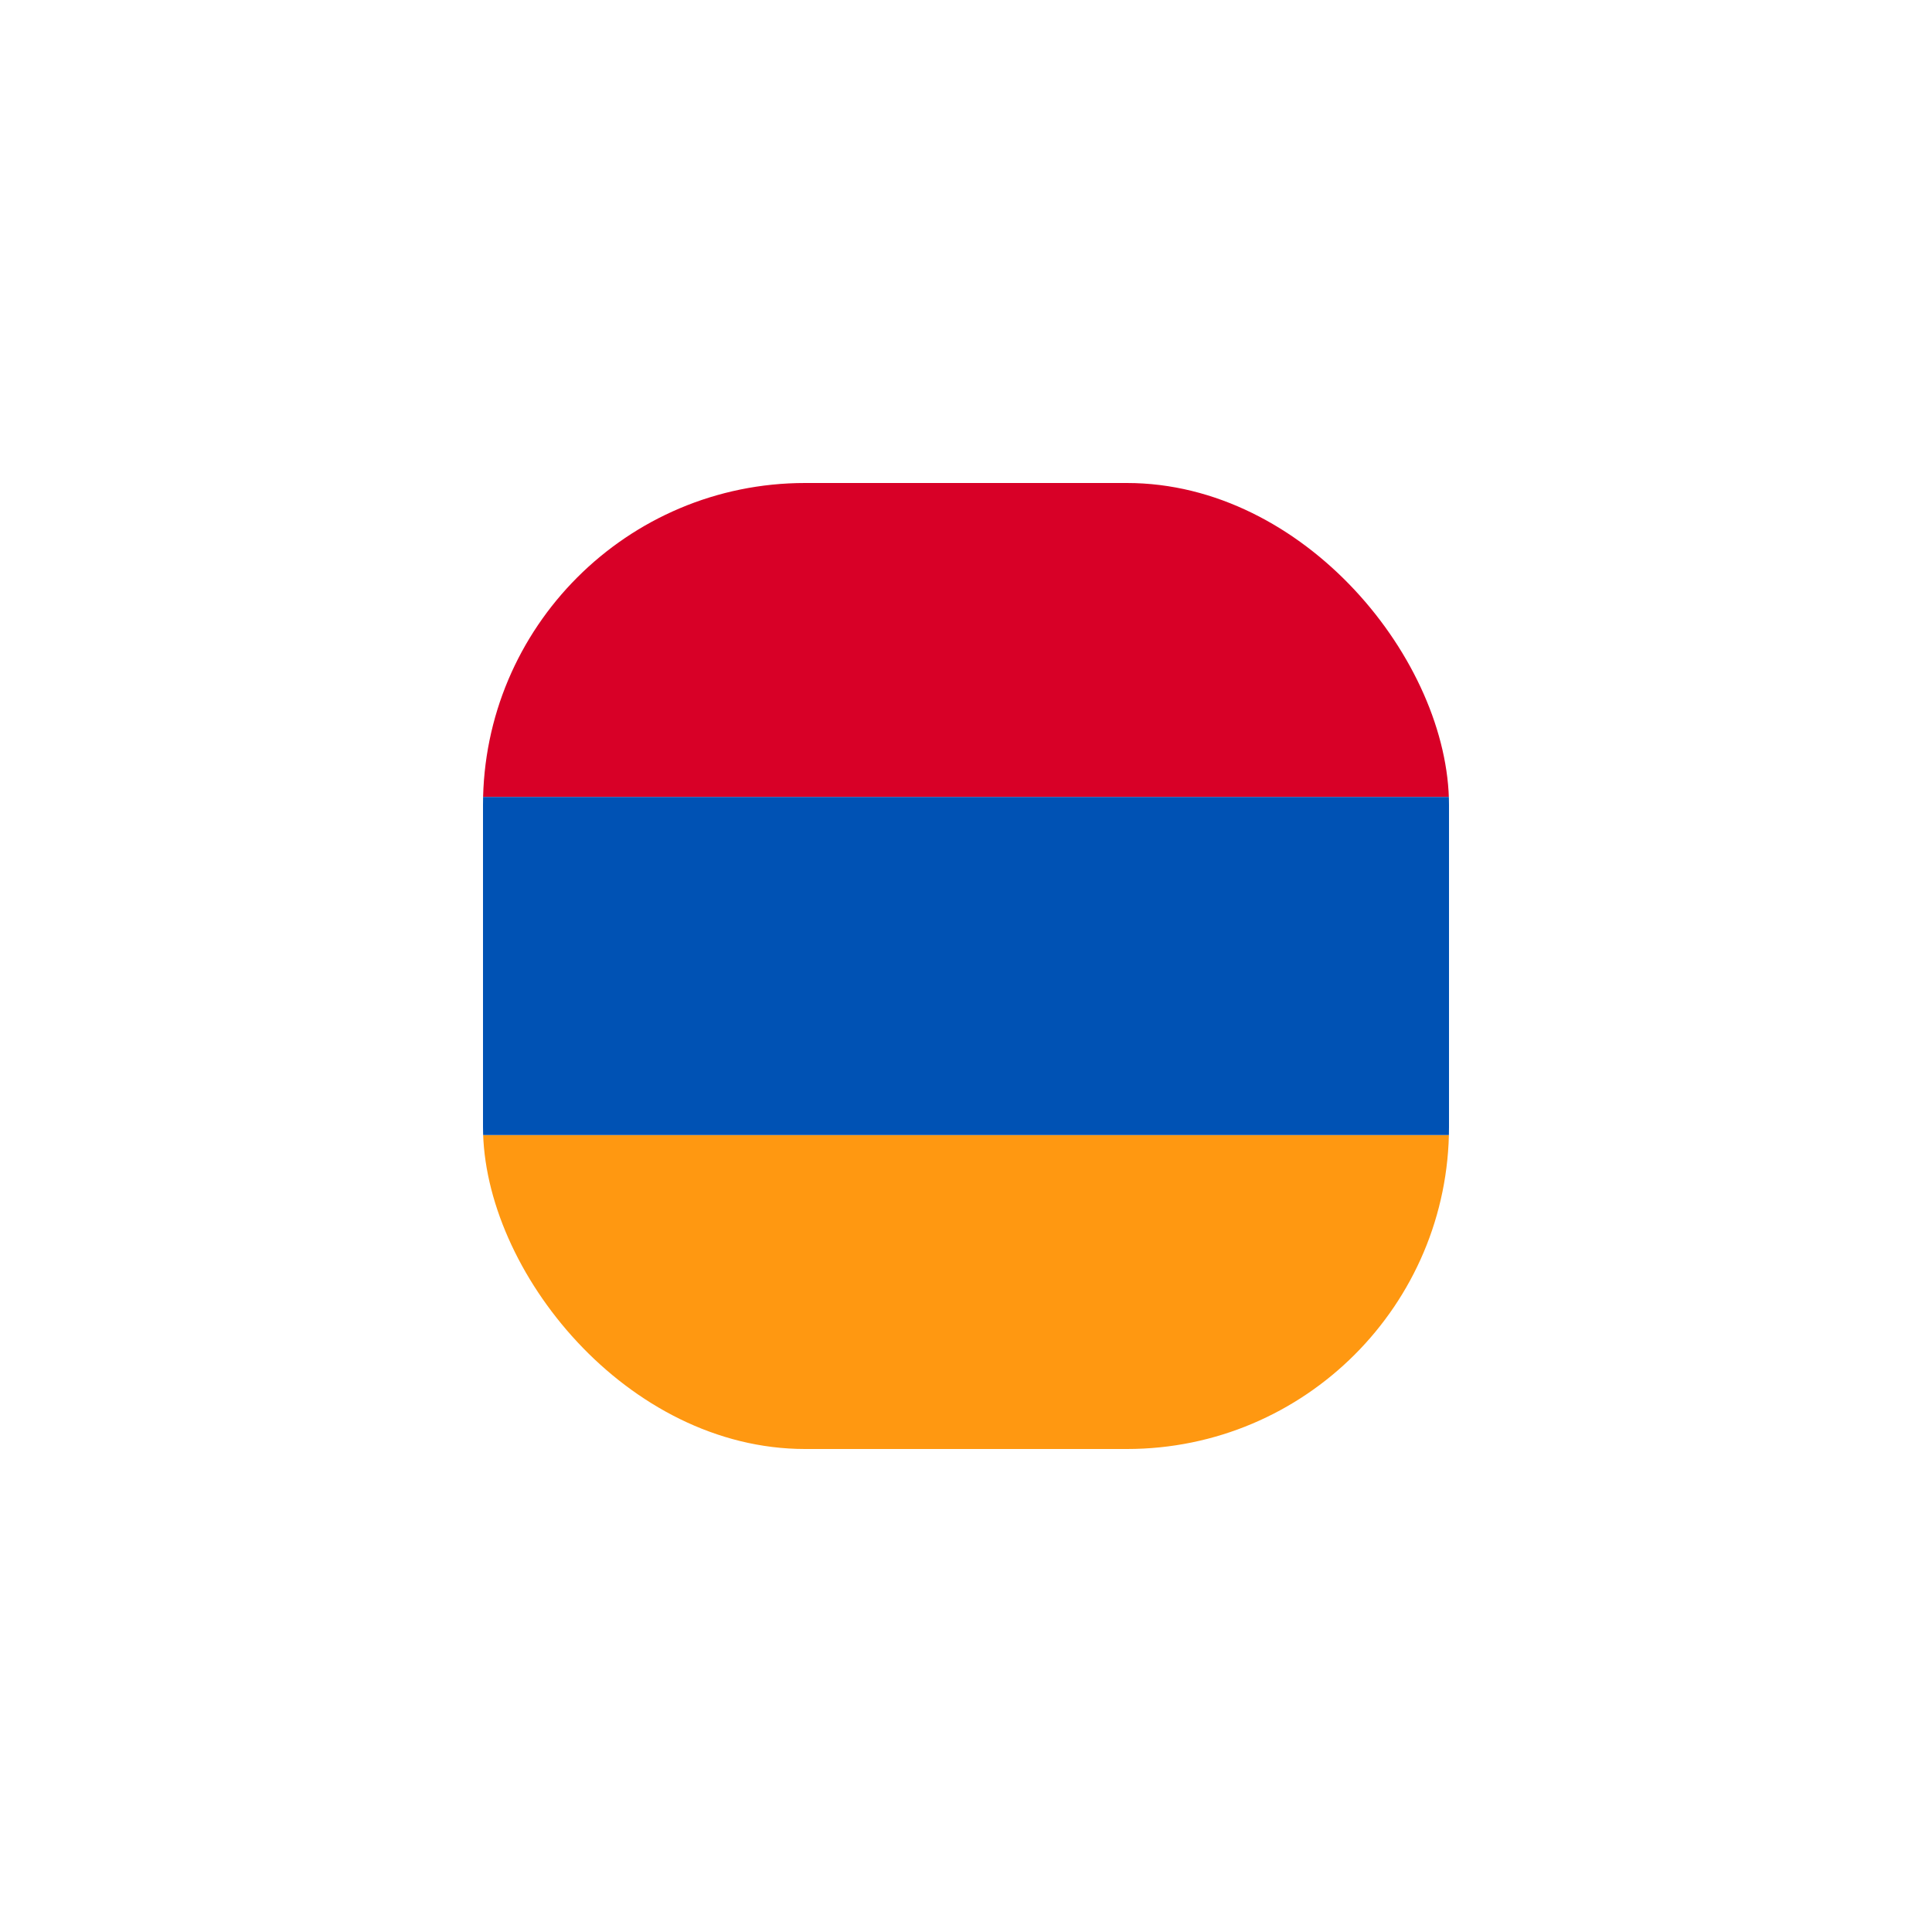 <svg width="48" height="48" viewBox="0 0 48 48" fill="none" xmlns="http://www.w3.org/2000/svg">
<g clip-path="url(#clip0_10151_2208)">
<rect x="12" y="12" width="24" height="7.8" fill="#D80027"/>
<rect x="12" y="28.2" width="24" height="7.8" fill="#FF9811"/>
<rect x="12" y="19.8" width="24" height="8.4" fill="#0052B4"/>
</g>
<defs>
<clipPath id="clip0_10151_2208">
<rect x="12" y="12" width="24" height="24" rx="8.003" fill="white"/>
</clipPath>
</defs>
</svg>
